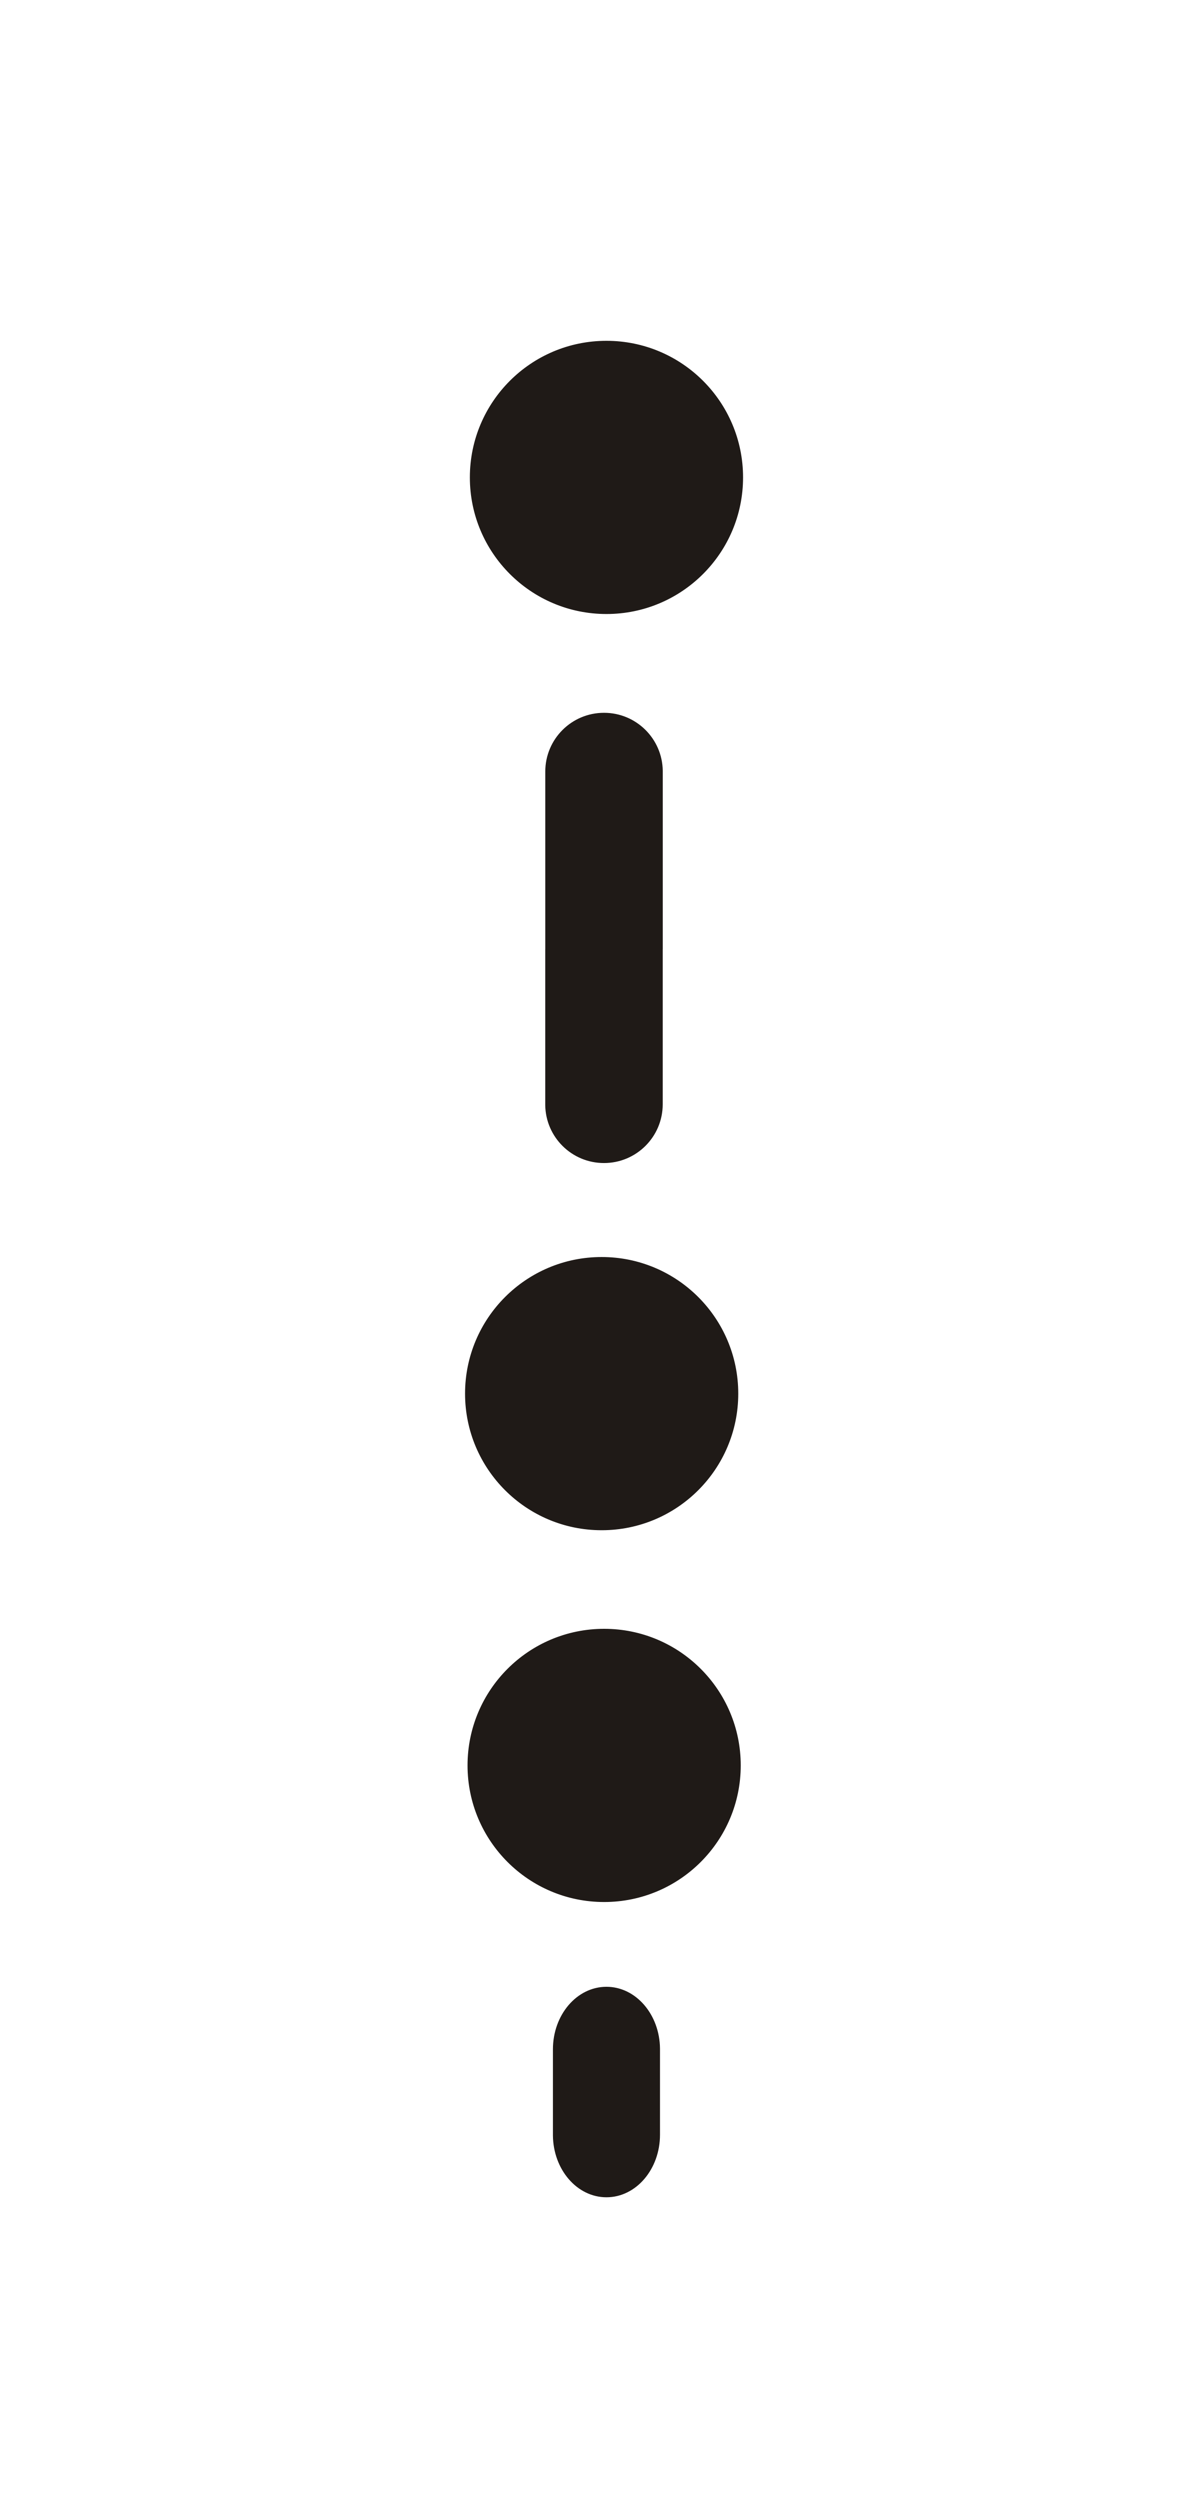 <?xml version="1.0" encoding="UTF-8"?>
<!DOCTYPE svg PUBLIC "-//W3C//DTD SVG 1.1//EN" "http://www.w3.org/Graphics/SVG/1.1/DTD/svg11.dtd">
<!-- Creator: CorelDRAW -->
<svg xmlns="http://www.w3.org/2000/svg" xml:space="preserve" width="30.431mm" height="63.509mm" style="shape-rendering:geometricPrecision; text-rendering:geometricPrecision; image-rendering:optimizeQuality; fill-rule:evenodd; clip-rule:evenodd"
viewBox="0 0 30.431 63.509">
 <defs>
  <style type="text/css">
   <![CDATA[
    .str0 {stroke:#1F1A17;stroke-width:0.076}
    .fil0 {fill:none}
    .fil1 {fill:#1F1A17}
   ]]>
  </style>
 </defs>
 <g id="Layer_x0020_1">
  <rect class="fil0" x="-0.087" y="0.17" width="30.431" height="63.509"/>
  <g id="_153048384">
   <path id="_201249864" class="fil1 str0" d="M16.727 52.036c-0,2.185 -0,2.185 -0,2.185l0 0c0,0.001 0,0.003 0,0.004 0,0.857 -0.592,1.551 -1.322,1.551 -0.725,0 -1.313,-0.684 -1.322,-1.531l0 0c0,0 0,0 0,-2.185l0 0c0,-0.001 0,-0.003 0,-0.004 0,-0.857 0.592,-1.551 1.322,-1.551 0.725,0 1.313,0.684 1.322,1.531l0 0z"/>
   <circle id="_152635248" class="fil1 str0" cx="15.346" cy="44.844" r="3.432"/>
   <circle id="_202856712" class="fil1 str0" cx="15.283" cy="35.4" r="3.432"/>
   <circle id="_153050704" class="fil1 str0" cx="15.405" cy="12.127" r="3.432"/>
   <path id="_199205496" class="fil1 str0" d="M13.889 24.152c0,-0.824 0,-2.213 0,-4.551l0 0c0,-0.001 0,-0.002 0,-0.003 0,-0.803 0.651,-1.454 1.454,-1.454 0.797,0 1.444,0.641 1.454,1.435l0 0c0,2.283 0,3.66 0,4.492l-0.001 0c0,3.977 0,3.977 0,3.977l0 0c0,0.001 0,0.002 0,0.003 0,0.803 -0.651,1.454 -1.454,1.454 -0.797,0 -1.444,-0.641 -1.454,-1.435l0 0c0,0 0,0 0,-3.917l0.001 0z"/>
  </g>
 </g>
</svg>
